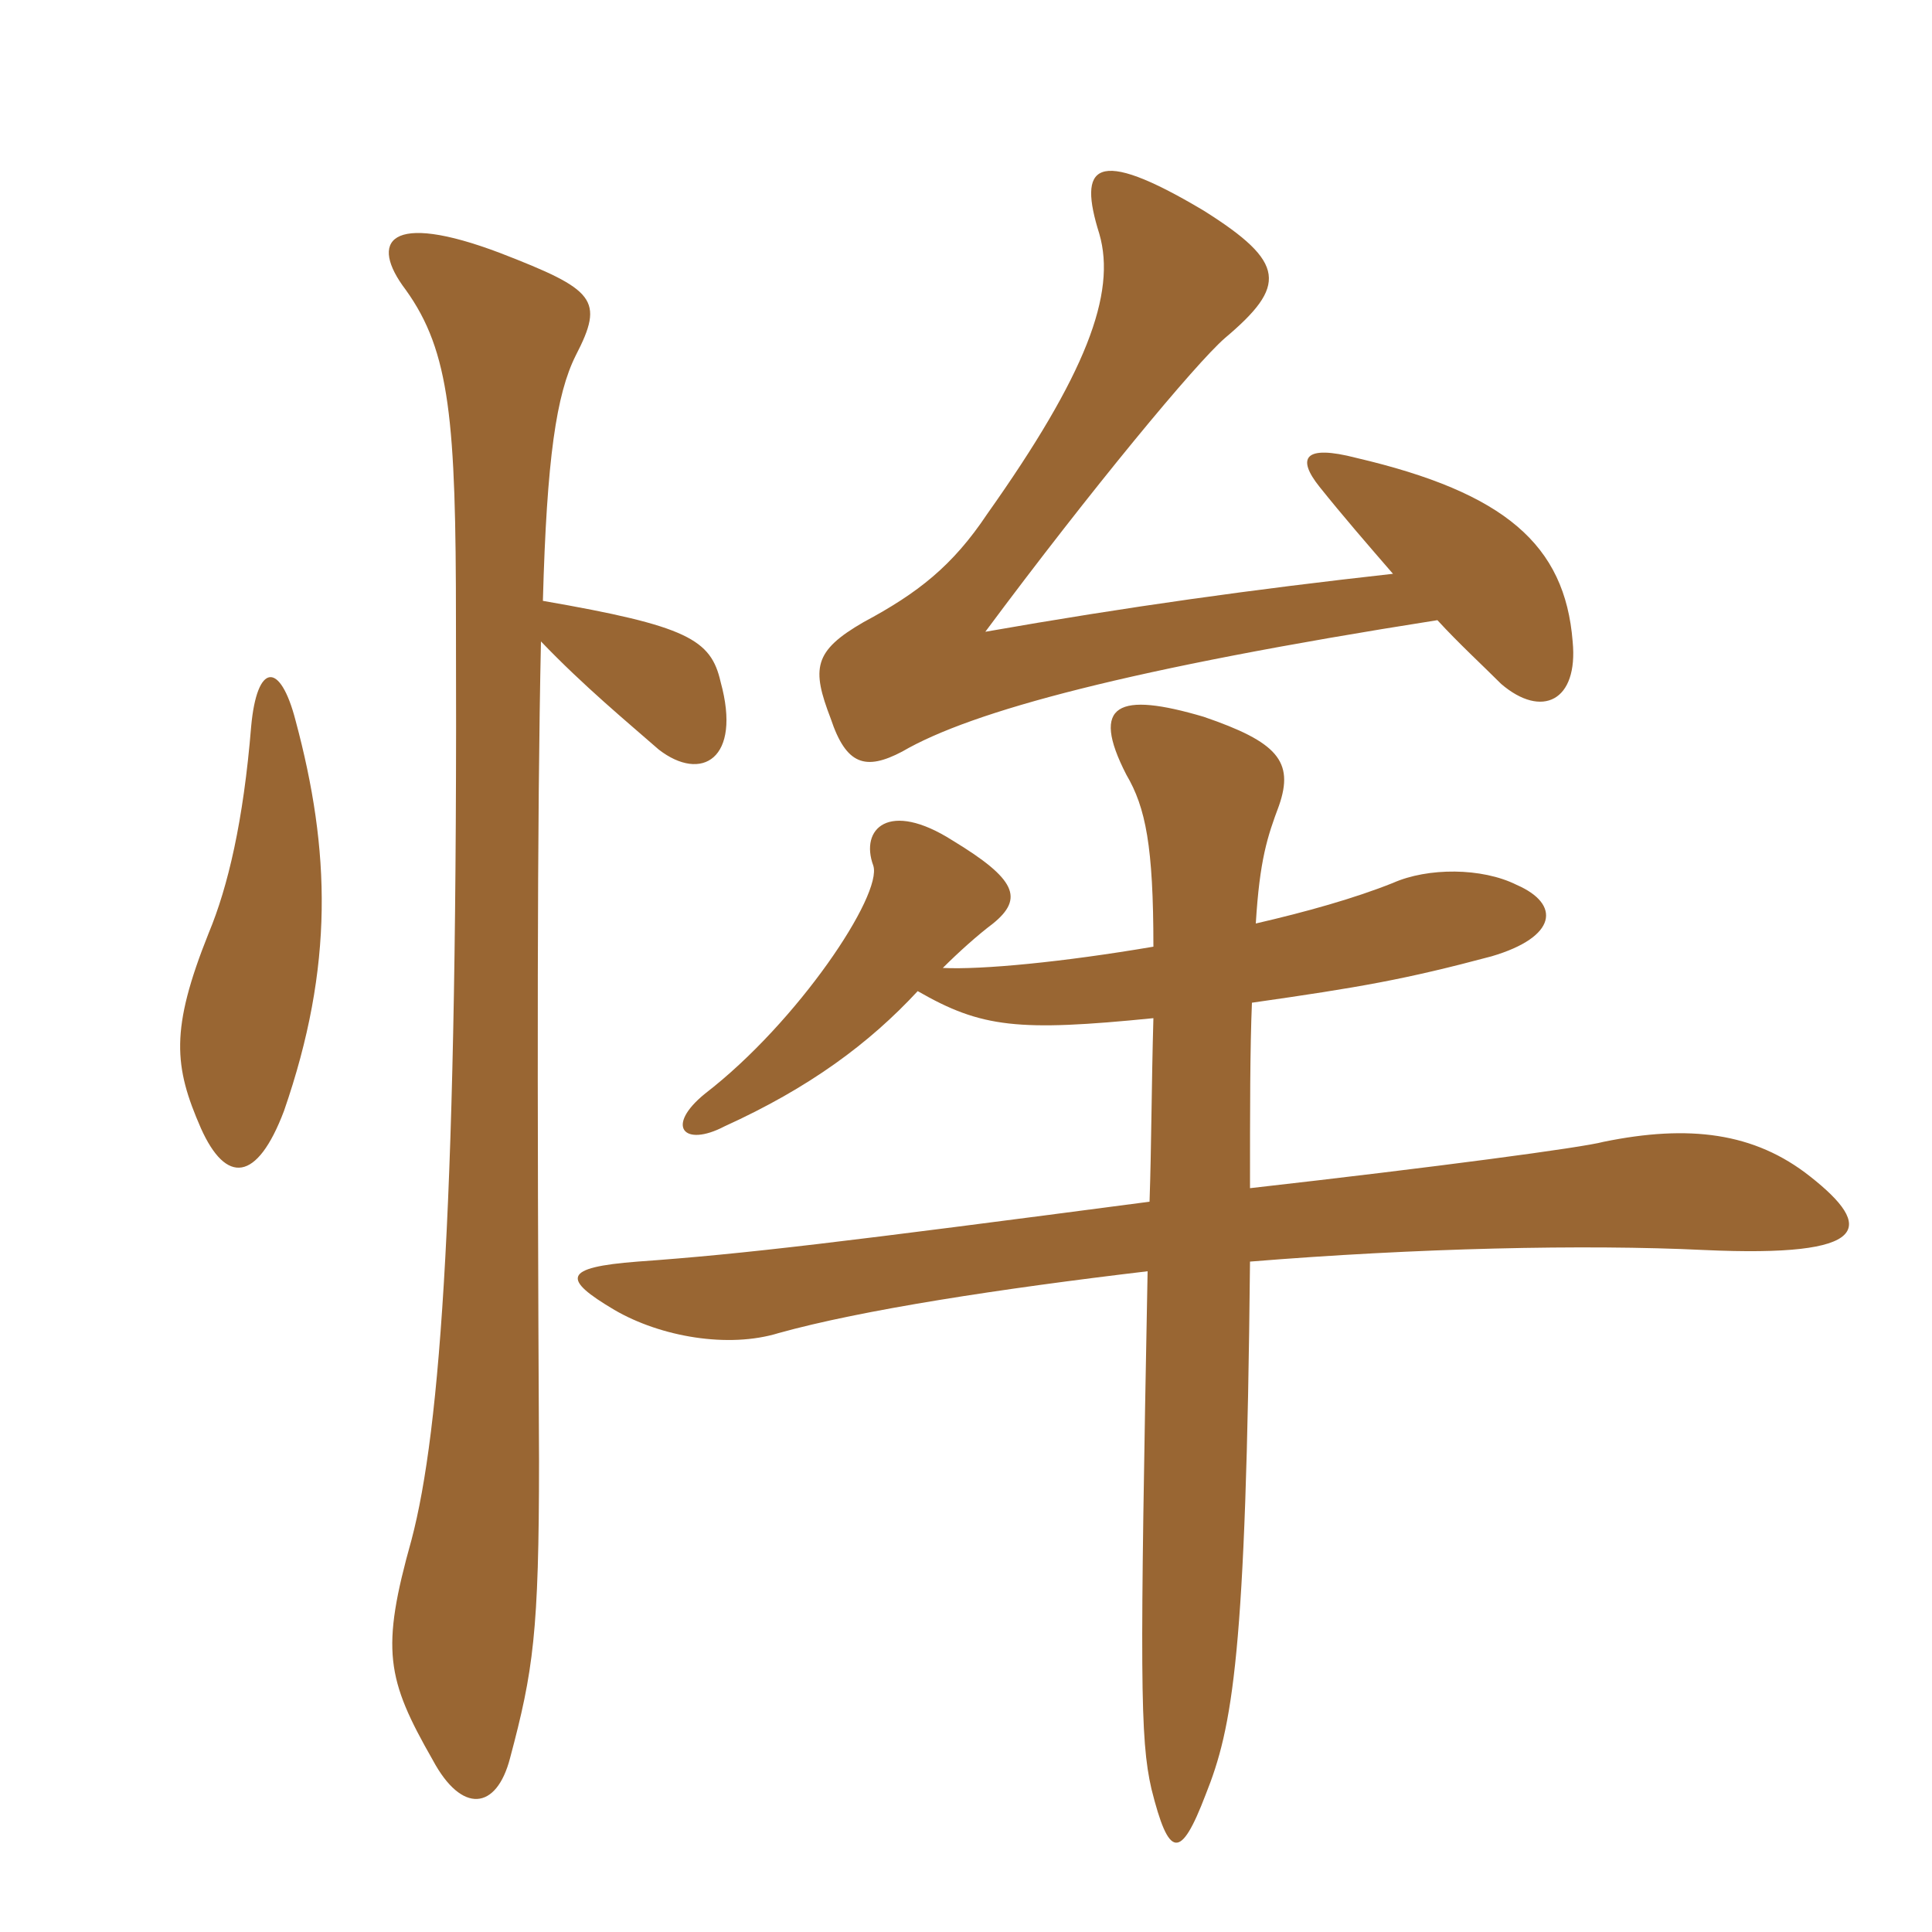 <svg xmlns="http://www.w3.org/2000/svg" xmlns:xlink="http://www.w3.org/1999/xlink" width="150" height="150"><path fill="#996633" padding="10" d="M19.50 56.40C18.90 63.75 17.70 68.85 16.20 72.45C13.20 79.95 13.50 82.80 15.60 87.60C17.55 91.95 19.95 91.80 22.05 86.25C25.95 75 25.65 66 22.95 55.95C21.75 51.30 19.95 51.45 19.50 56.40ZM42.15 46.65C42.45 35.55 43.20 30.60 44.70 27.60C46.95 23.25 46.20 22.50 38.85 19.65C30.15 16.35 28.65 18.75 31.50 22.50C34.95 27.30 35.40 32.70 35.40 48.30C35.55 93.30 34.20 111 31.95 119.55C29.55 128.10 30 130.35 33.60 136.65C35.85 140.85 38.55 140.55 39.60 136.50C41.40 129.75 41.85 126.75 41.85 113.40C41.70 83.70 41.70 63.75 42 49.80C45.30 53.25 48.75 56.10 51.15 58.20C54.45 60.75 57.60 58.95 55.95 52.95C55.20 49.65 53.40 48.60 42.15 46.65ZM71.25 76.95C76.20 79.80 79.05 80.10 89.55 79.05C89.40 84.30 89.40 88.95 89.25 93.30C65.25 96.45 57.90 97.35 49.50 97.95C43.65 98.40 43.65 99.30 47.70 101.70C51.30 103.80 56.55 104.70 60.45 103.50C66.90 101.70 77.70 100.05 89.10 98.70C88.50 130.20 88.50 135 89.40 138.90C90.75 144.30 91.65 144.45 93.60 139.35C95.70 134.10 96.75 128.55 97.05 97.95C109.95 96.90 123 96.60 132.30 97.05C145.35 97.65 145.50 95.25 140.55 91.35C136.20 87.90 131.10 87.30 124.50 88.65C122.85 89.10 111.60 90.60 97.05 92.25C97.05 86.10 97.05 81.45 97.20 77.85C105.60 76.65 109.05 76.05 115.80 74.25C120.90 72.75 121.20 70.20 117.75 68.70C115.05 67.35 110.85 67.35 108.15 68.55C105.15 69.75 101.40 70.80 97.50 71.70C97.80 66.75 98.40 64.95 99.30 62.55C100.50 59.10 99.15 57.60 93.45 55.65C86.85 53.70 84.60 54.60 87.45 60.15C88.95 62.70 89.55 65.70 89.55 73.50C82.50 74.70 76.20 75.30 73.20 75.15C74.40 73.95 75.90 72.60 77.10 71.70C79.50 69.75 78.90 68.25 73.95 65.25C69 62.10 66.75 64.35 67.80 67.20C68.55 69.45 61.95 79.35 54.75 84.90C51.60 87.45 53.10 89.10 56.25 87.45C62.85 84.45 67.50 81 71.25 76.95ZM108.15 44.55C97.35 45.75 87.60 47.10 76.50 49.05C84.75 37.95 92.85 28.20 95.10 26.25C99.90 22.20 99.90 20.40 93.45 16.35C84.90 11.25 83.70 12.90 85.35 18.15C86.70 22.80 84.30 29.10 76.65 39.90C73.95 43.95 71.25 46.05 67.05 48.30C63.15 50.55 63 51.90 64.50 55.80C65.70 59.40 67.20 59.85 70.05 58.35C75.45 55.20 87.75 51.90 111.60 48.15C113.25 49.95 115.05 51.60 116.55 53.10C119.70 55.80 122.55 54.45 122.10 49.80C121.50 42.30 116.85 38.25 105.30 35.55C101.25 34.50 100.65 35.55 102.45 37.80C104.25 40.05 106.20 42.30 108.15 44.55Z"/></svg>